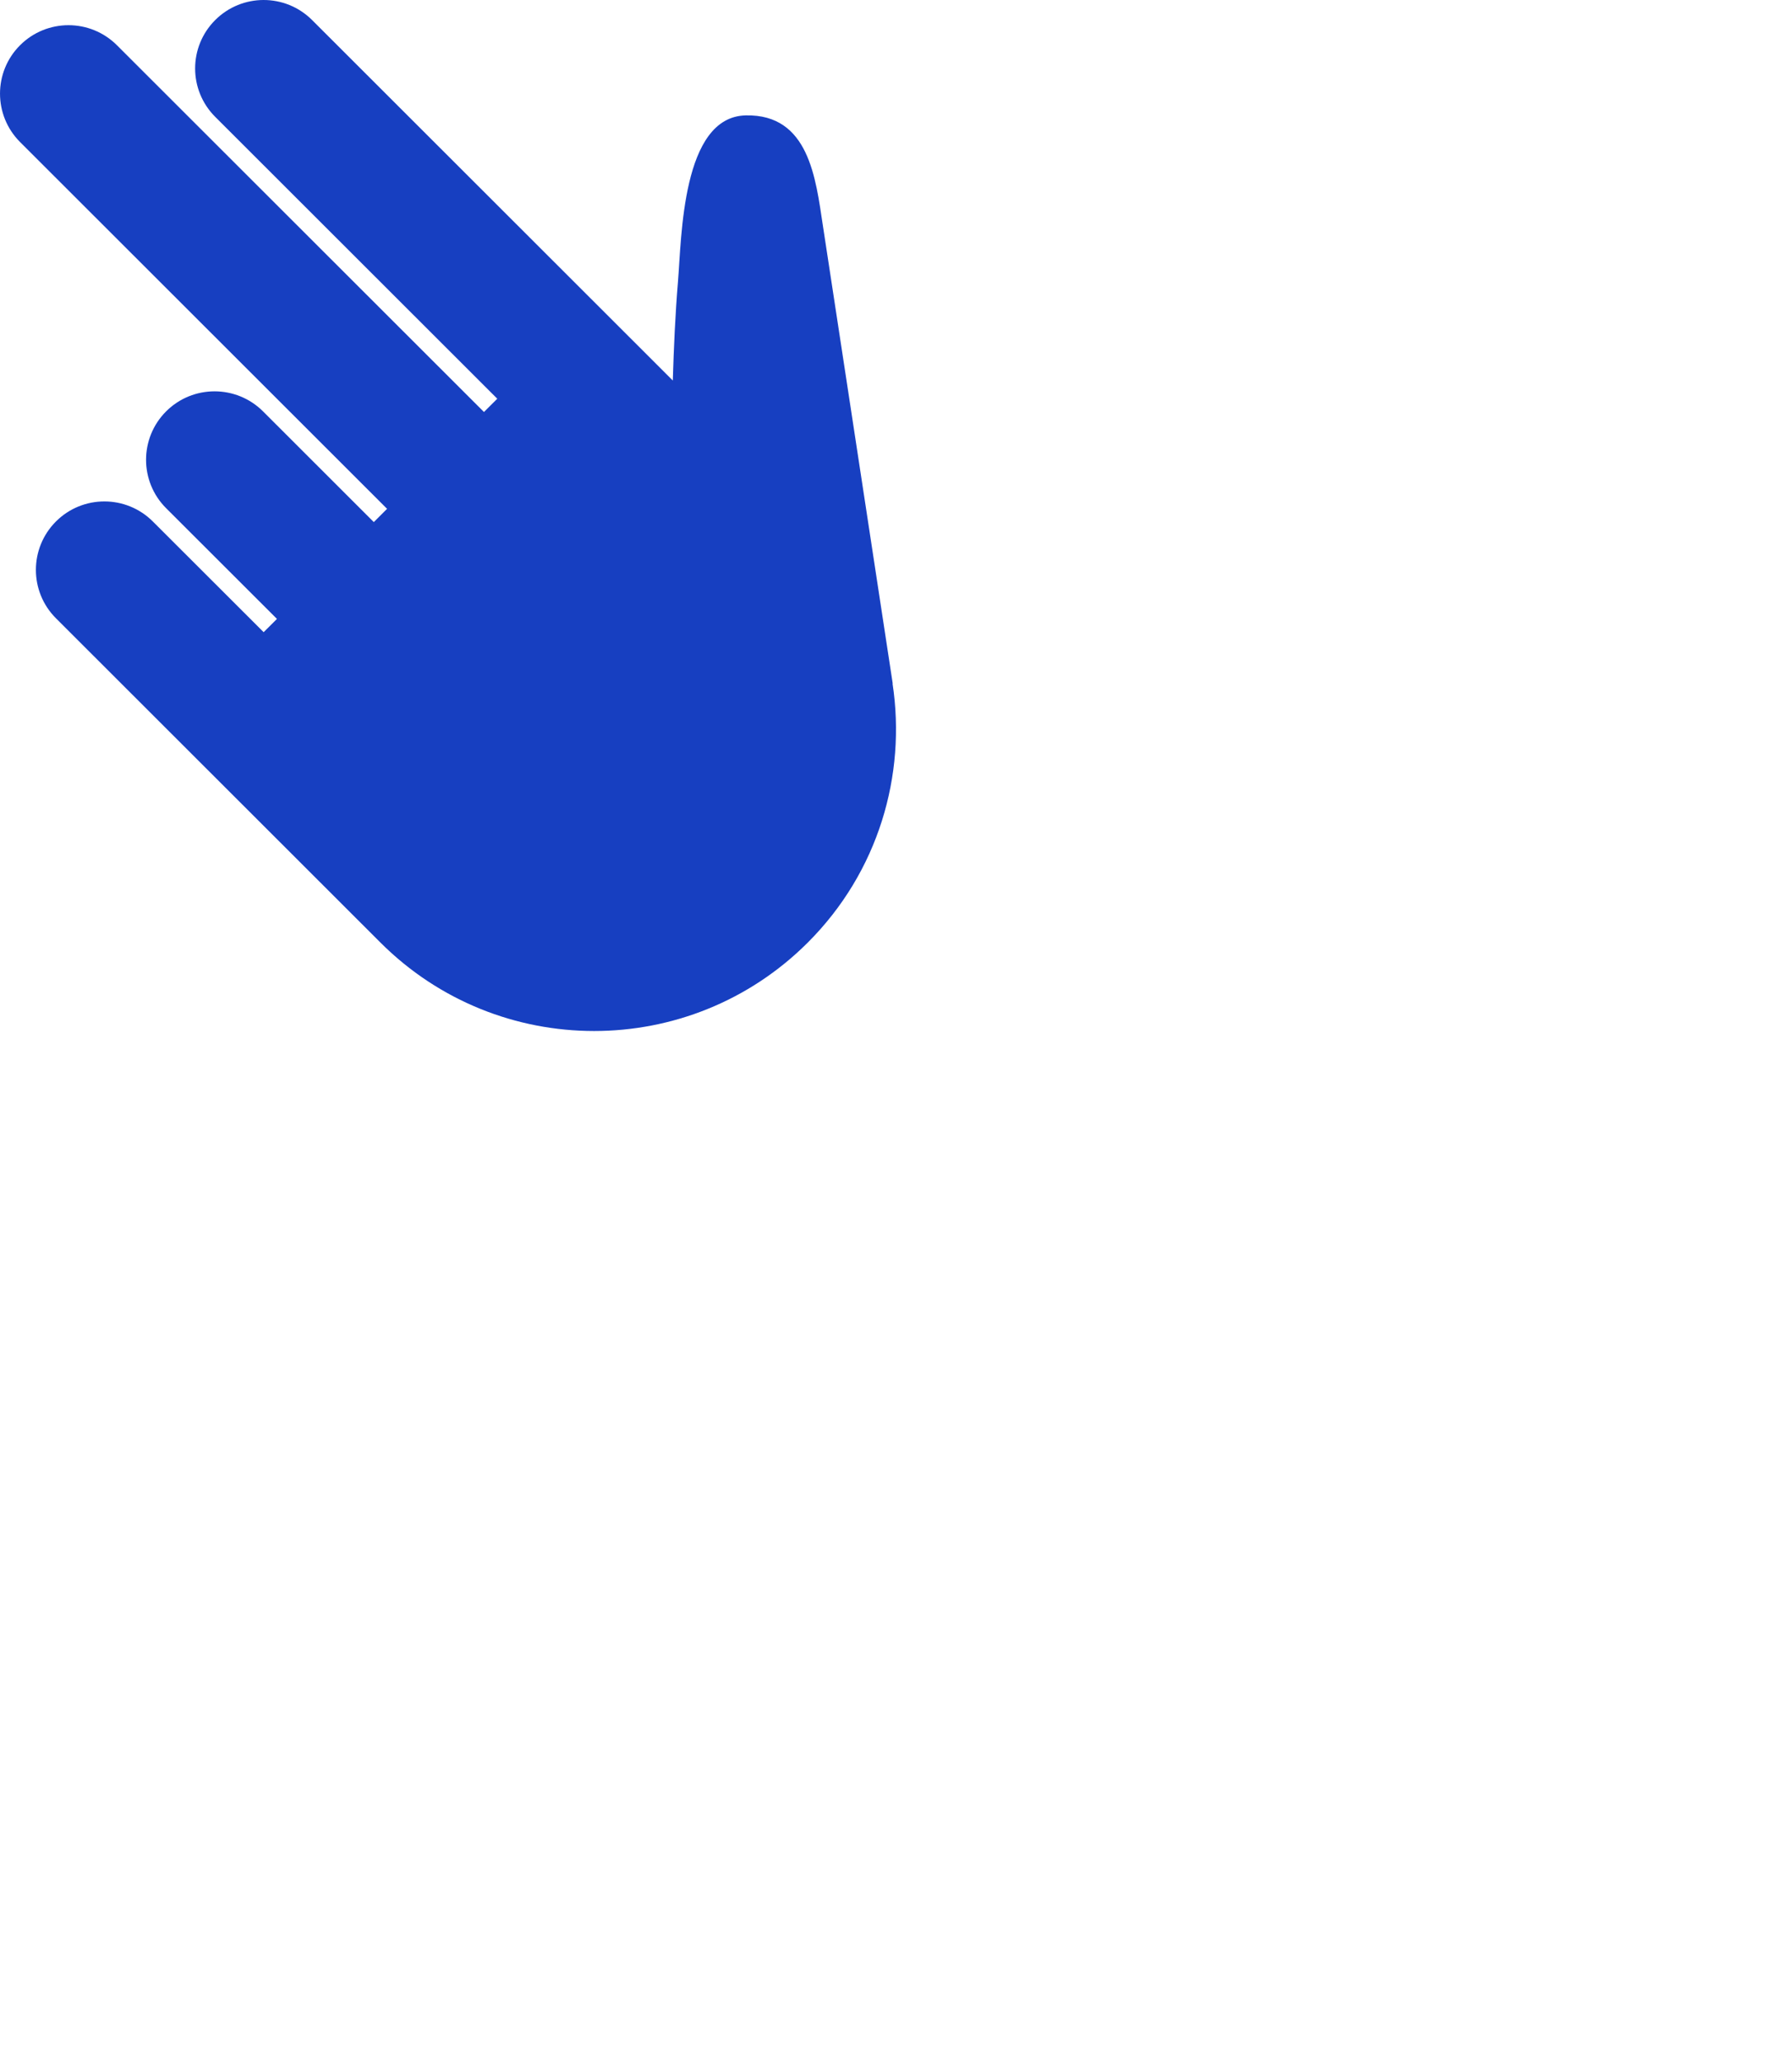 <?xml version="1.0" encoding="UTF-8"?> <svg xmlns="http://www.w3.org/2000/svg" width="40" height="46" viewBox="0 0 40 46" fill="none"><path d="M3.411 11.633C2.814 11.037 1.846 11.037 1.249 11.633C0.652 12.23 0.652 13.197 1.249 13.793L3.722 16.263L5.927 18.465L8.492 21.027C11.126 23.658 15.397 23.658 18.031 21.027C19.608 19.452 20.233 17.293 19.923 15.249L19.927 15.251C19.612 13.184 19.297 11.117 18.981 9.049C18.776 7.709 18.572 6.368 18.367 5.027C18.208 3.984 18.058 2.543 16.646 2.574C15.218 2.606 15.215 5.3 15.133 6.288C15.072 7.02 15.04 7.755 15.018 8.489L13.262 6.735L6.966 0.447C6.369 -0.149 5.401 -0.149 4.804 0.447C4.206 1.044 4.206 2.01 4.804 2.607L11.1 8.895L10.803 9.191L2.61 1.009C2.013 0.413 1.045 0.413 0.448 1.009C-0.149 1.605 -0.149 2.572 0.448 3.169L8.64 11.351L8.344 11.647L5.871 9.177C5.273 8.581 4.305 8.581 3.708 9.177C3.111 9.774 3.111 10.741 3.708 11.337L6.182 13.807L5.885 14.103L3.411 11.633Z" fill="#173FC1"></path></svg> 